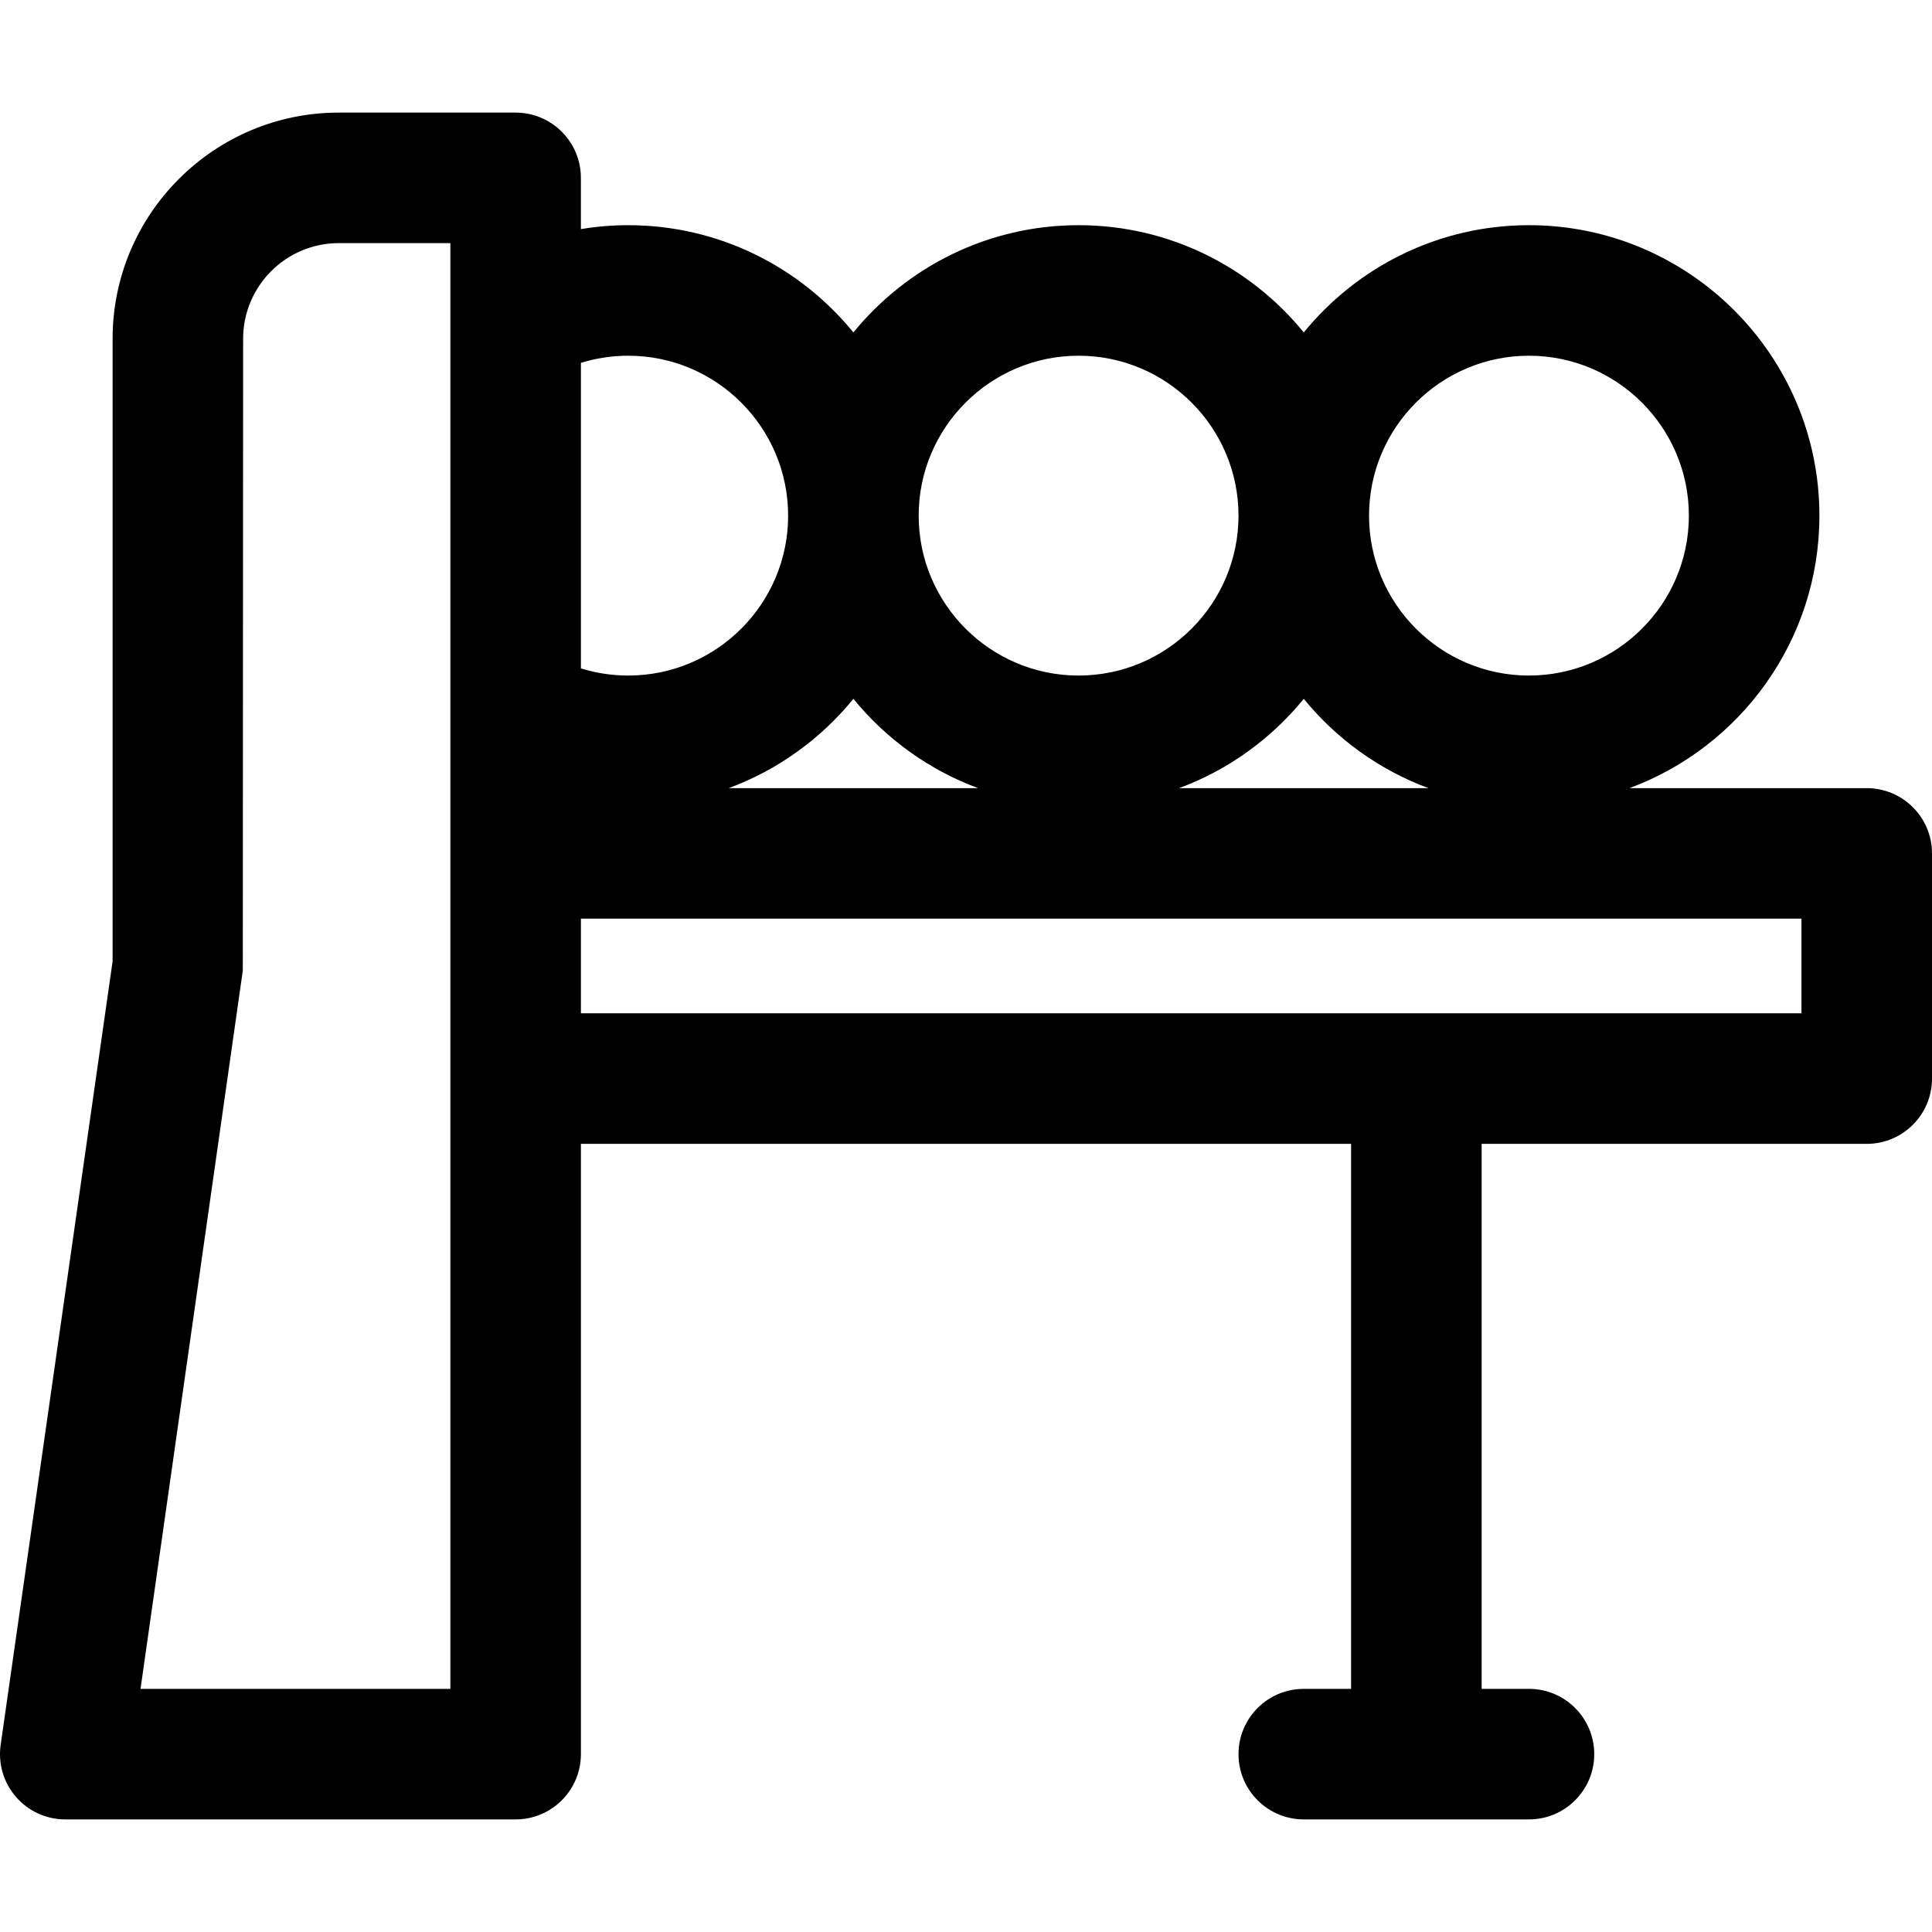 <?xml version="1.0" encoding="iso-8859-1"?>
<!-- Uploaded to: SVG Repo, www.svgrepo.com, Generator: SVG Repo Mixer Tools -->
<!DOCTYPE svg PUBLIC "-//W3C//DTD SVG 1.1//EN" "http://www.w3.org/Graphics/SVG/1.1/DTD/svg11.dtd">
<svg fill="#000000" height="800px" width="800px" version="1.1" id="Capa_1" xmlns="http://www.w3.org/2000/svg" xmlns:xlink="http://www.w3.org/1999/xlink" 
	 viewBox="0 0 297 297" xml:space="preserve">
<path d="M286.966,121.158h-36.473c17.028-6.301,29.199-22.7,29.199-41.891c0-24.62-20.03-44.65-44.65-44.65
	c-13.95,0-26.422,6.435-34.617,16.488c-8.194-10.053-20.666-16.488-34.617-16.488s-26.422,6.435-34.617,16.488
	c-8.194-10.053-20.666-16.488-34.617-16.488c-2.478,0-4.906,0.213-7.274,0.603v-7.877c0-5.541-4.493-10.034-10.034-10.034H52.081
	c-19.174,0-34.772,15.598-34.772,34.772v95.706L0.101,268.239c-0.412,2.879,0.447,5.796,2.353,7.993
	c1.906,2.198,4.672,3.46,7.58,3.46h69.233c5.541,0,10.034-4.493,10.034-10.034v-93.816h118.399v83.782h-7.274
	c-5.541,0-10.034,4.493-10.034,10.034c0,5.541,4.493,10.034,10.034,10.034h34.617c5.541,0,10.034-4.493,10.034-10.034
	c0-5.541-4.493-10.034-10.034-10.034h-7.274v-83.782h59.199c5.541,0,10.034-4.493,10.034-10.034v-34.617
	C297,125.651,292.507,121.158,286.966,121.158z M131.192,107.43c5.005,6.14,11.605,10.931,19.165,13.728h-38.33
	C119.587,118.36,126.187,113.57,131.192,107.43z M200.425,107.43c5.005,6.14,11.605,10.931,19.165,13.728h-38.33
	C188.82,118.36,195.42,113.57,200.425,107.43z M235.041,54.684c13.555,0,24.583,11.027,24.583,24.583s-11.027,24.583-24.583,24.583
	s-24.583-11.027-24.583-24.583S221.486,54.684,235.041,54.684z M165.808,54.684c13.555,0,24.583,11.027,24.583,24.583
	s-11.027,24.583-24.583,24.583s-24.583-11.027-24.583-24.583S152.253,54.684,165.808,54.684z M96.575,54.684
	c13.555,0,24.583,11.027,24.583,24.583s-11.027,24.583-24.583,24.583c-2.532,0-4.975-0.385-7.274-1.099V55.783
	C91.6,55.069,94.044,54.684,96.575,54.684z M37.325,149.209l0.05-97.129c0-8.108,6.596-14.705,14.705-14.705h17.152v222.248h-47.63
	L37.325,149.209z M276.932,155.774H89.301v-14.549h187.632V155.774z"/>
</svg>